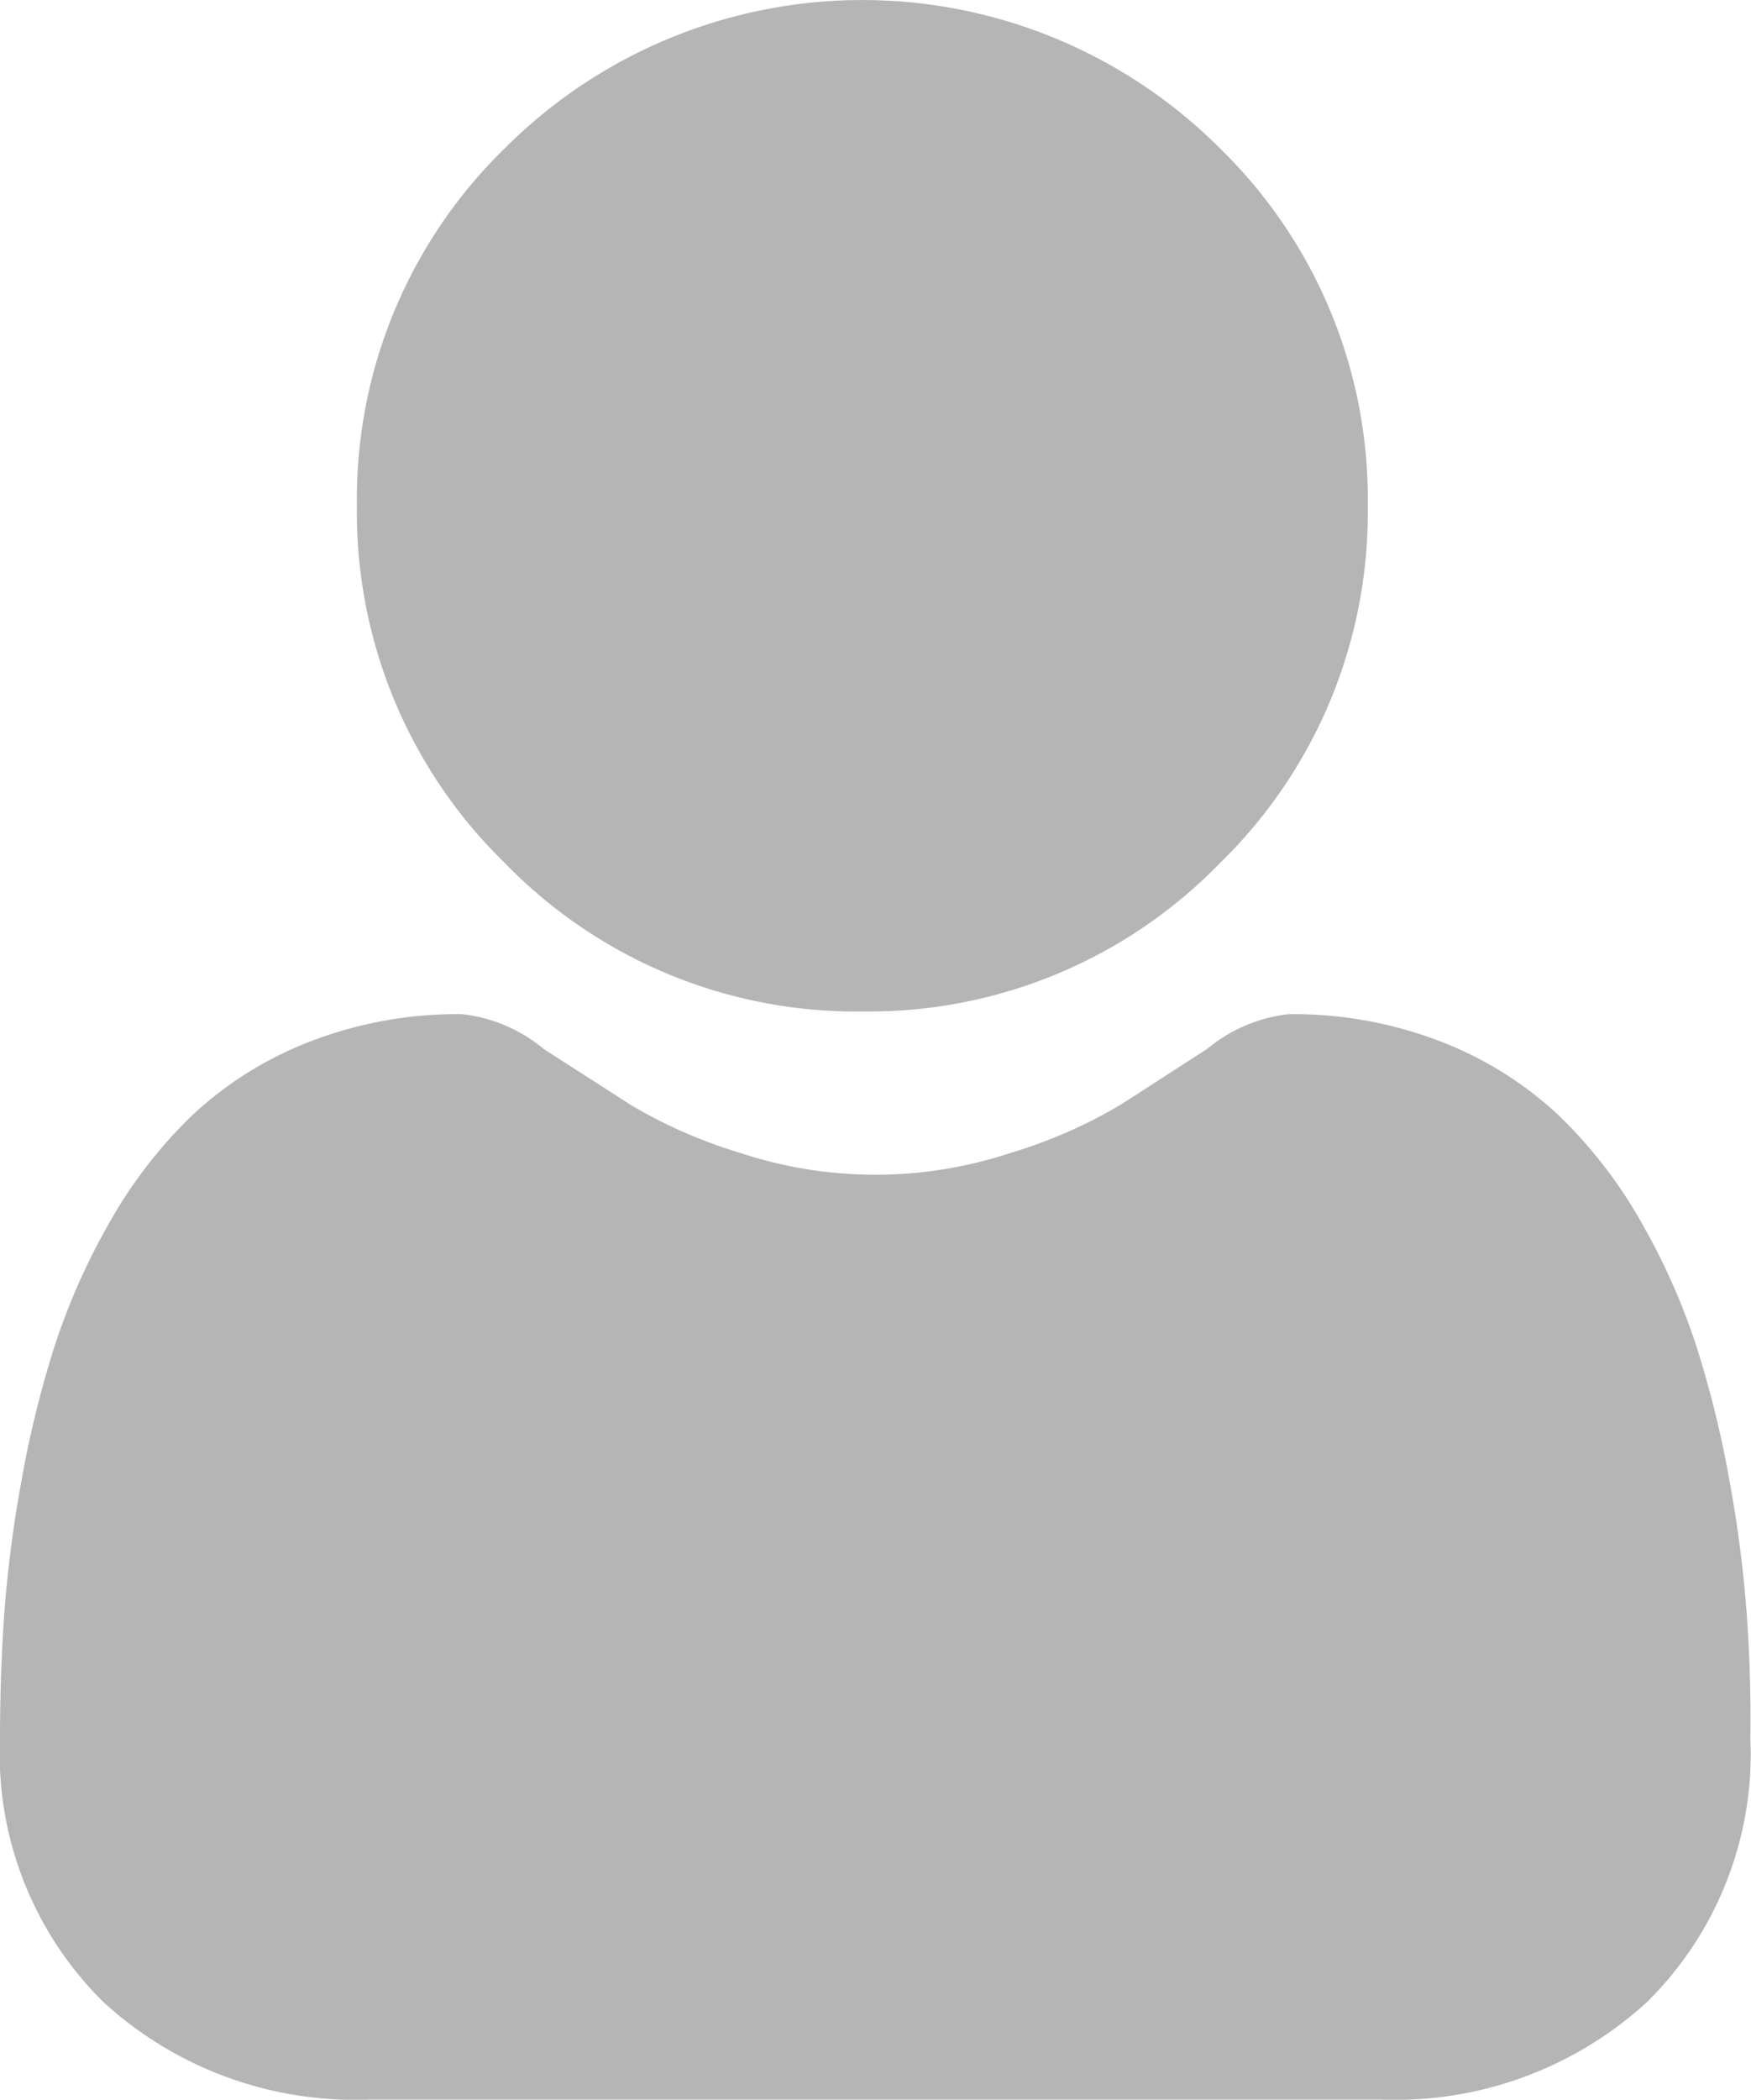 <svg xmlns="http://www.w3.org/2000/svg" width="11.176" height="13.396" viewBox="0 0 11.176 13.396"><path d="M90.258,6.453a3.122,3.122,0,0,0,2.281-.945,3.122,3.122,0,0,0,.945-2.281A3.122,3.122,0,0,0,92.539.945a3.226,3.226,0,0,0-4.562,0,3.122,3.122,0,0,0-.945,2.281,3.122,3.122,0,0,0,.945,2.281A3.123,3.123,0,0,0,90.258,6.453Zm0,0" transform="translate(-84.754 0)" fill="#b5b5b5"/><path d="M11.149,251.146a7.969,7.969,0,0,0-.109-.846,6.669,6.669,0,0,0-.208-.851,4.2,4.2,0,0,0-.35-.794,3,3,0,0,0-.528-.688,2.326,2.326,0,0,0-.758-.476,2.619,2.619,0,0,0-.967-.175.982.982,0,0,0-.524.222c-.157.1-.341.221-.546.352a3.13,3.13,0,0,1-.707.311,2.745,2.745,0,0,1-1.729,0,3.123,3.123,0,0,1-.706-.311c-.2-.13-.387-.248-.547-.352a.981.981,0,0,0-.524-.222,2.616,2.616,0,0,0-.967.175,2.324,2.324,0,0,0-.758.476,3,3,0,0,0-.527.687,4.212,4.212,0,0,0-.35.794,6.686,6.686,0,0,0-.208.851,7.941,7.941,0,0,0-.109.847c-.018.256-.027.522-.027.791a2.224,2.224,0,0,0,.661,1.683,2.378,2.378,0,0,0,1.7.621h6.45a2.378,2.378,0,0,0,1.7-.621,2.223,2.223,0,0,0,.661-1.683C11.176,251.668,11.167,251.4,11.149,251.146Zm0,0" transform="translate(0 -240.846)" fill="#b5b5b5"/></svg>
